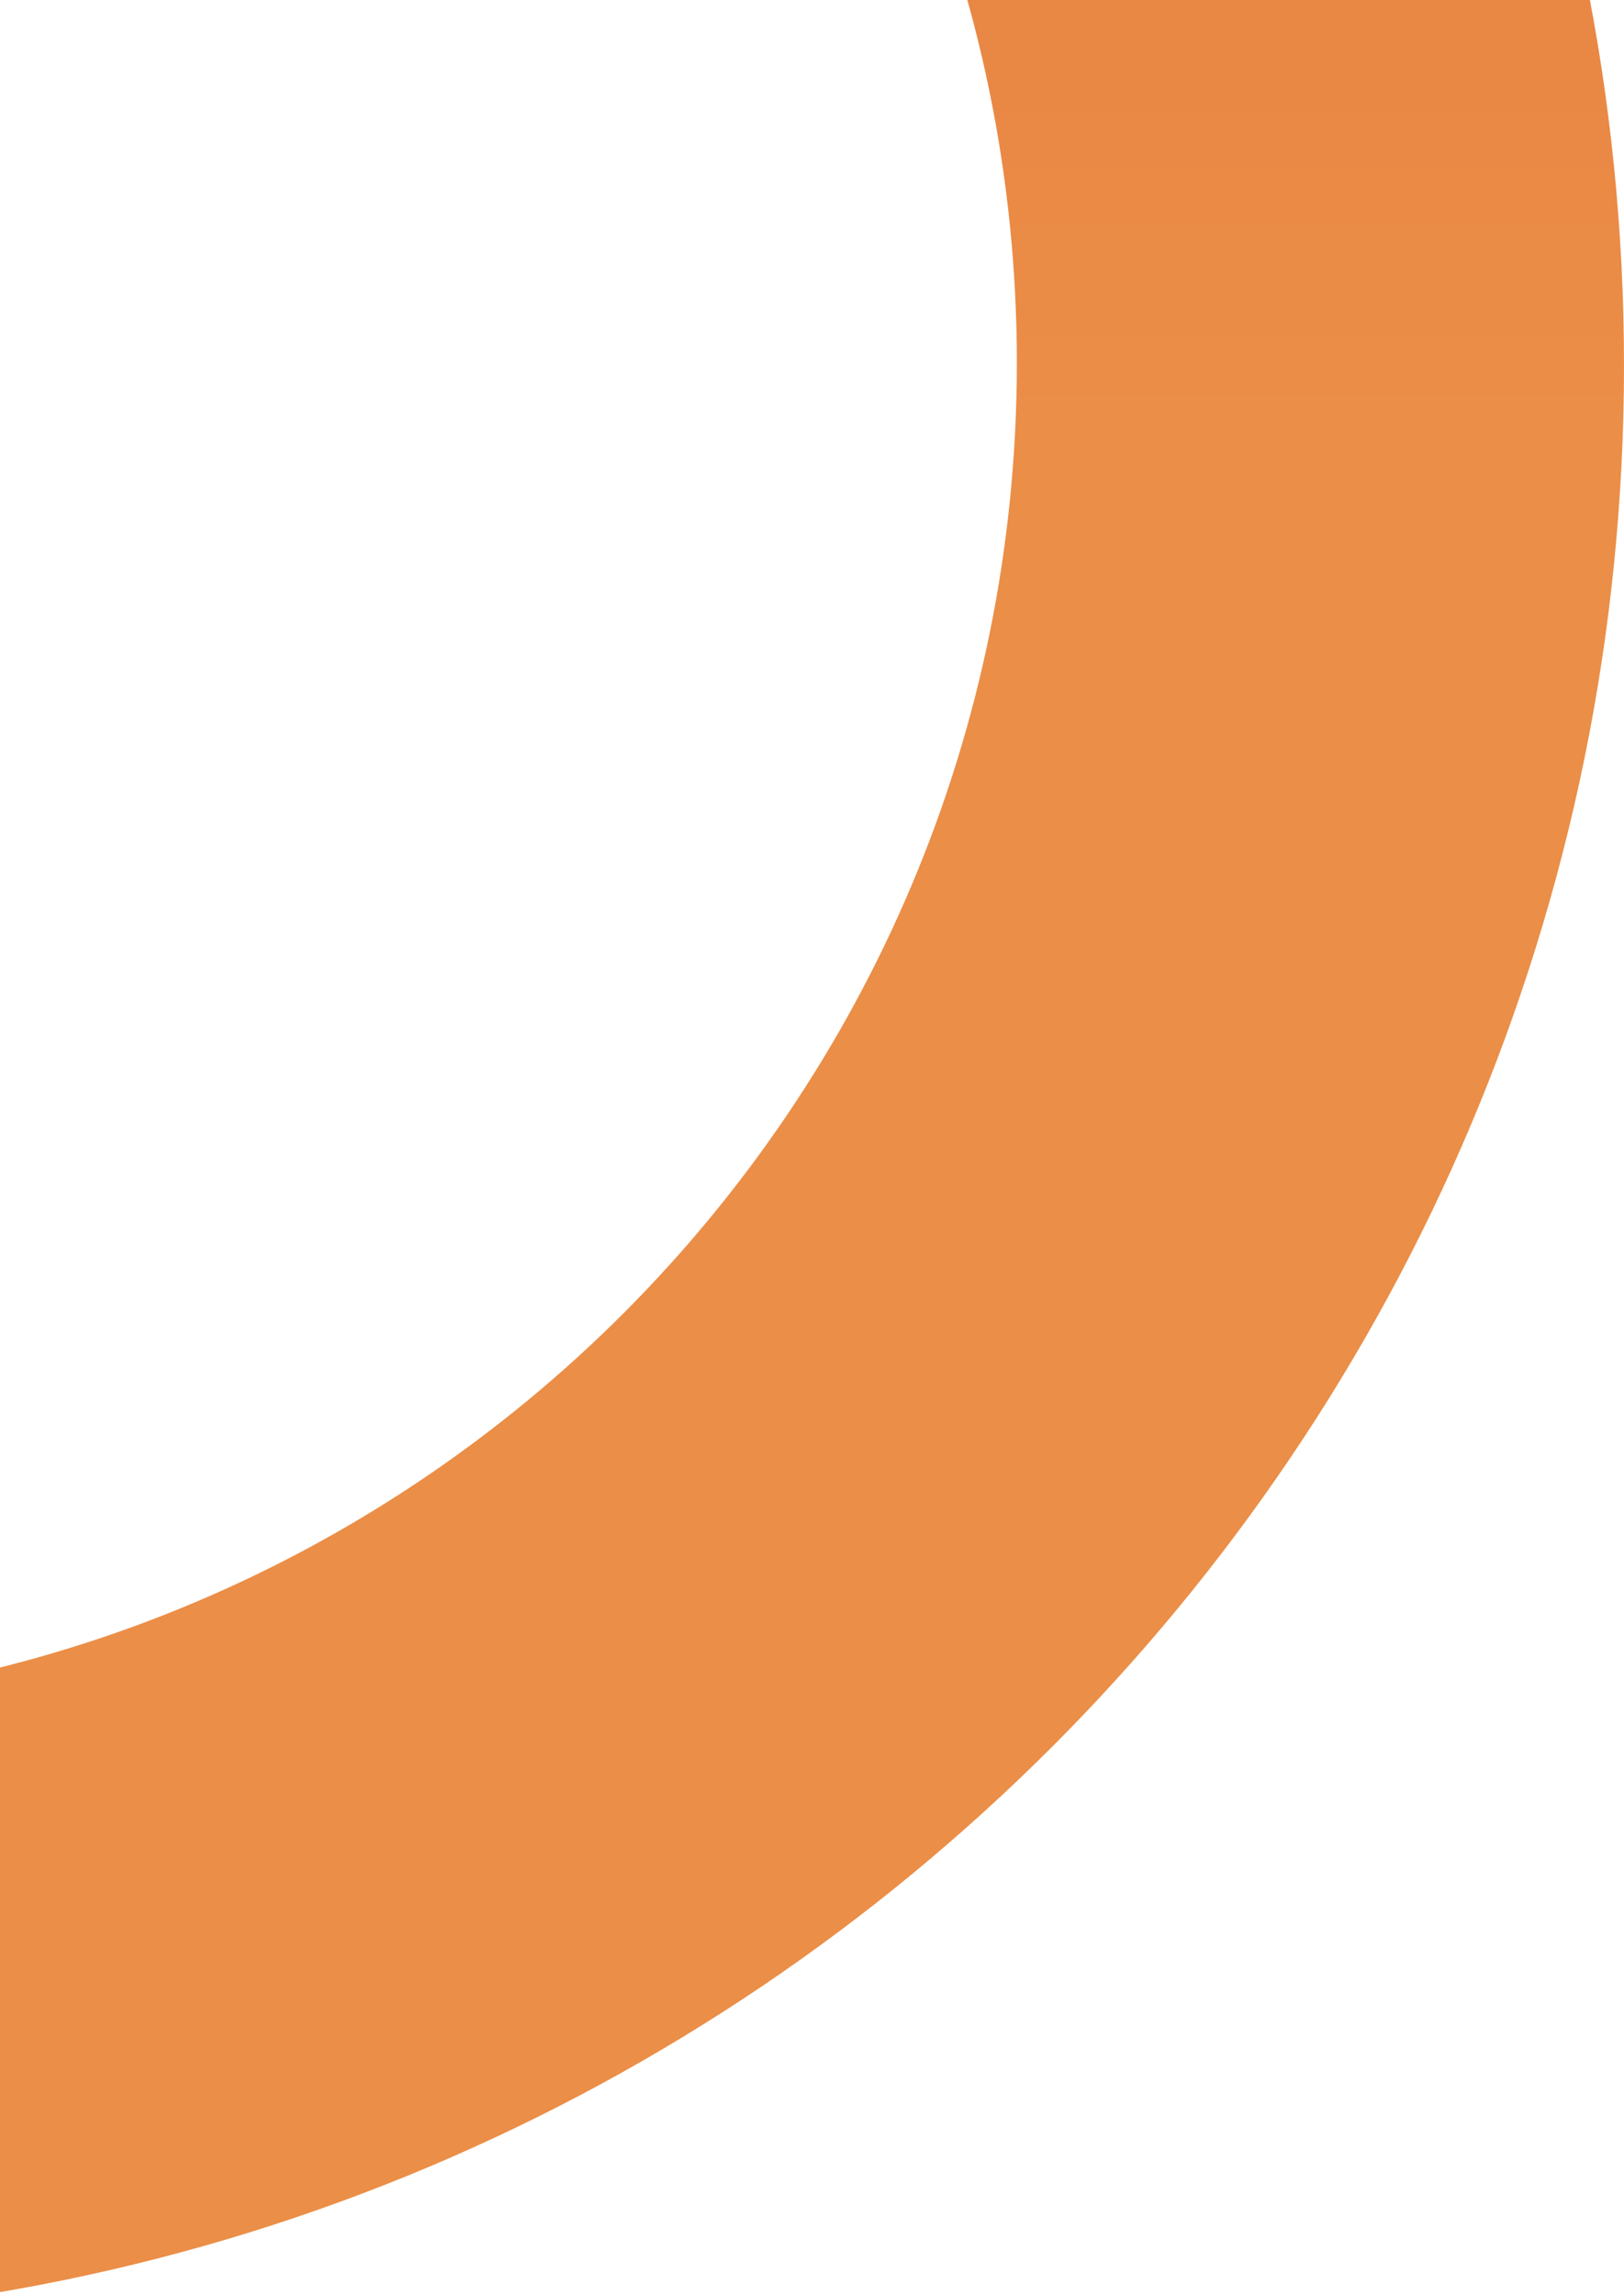 <svg xmlns="http://www.w3.org/2000/svg" width="329" height="465" viewBox="0 0 329 465">
    <defs>
        <linearGradient id="vb5ldyz1ia" x1="50%" x2="50%" y1="0%" y2="100%">
            <stop offset="0%" stop-color="#E16B38"/>
            <stop offset="51.288%" stop-color="#EB8E47"/>
            <stop offset="99.921%" stop-color="#EB8E47"/>
        </linearGradient>
    </defs>
    <g fill="none" fill-rule="evenodd">
        <g fill="url(#vb5ldyz1ia)">
            <path d="M-67-322c218.705 0 396 177.295 396 396S151.705 470-67 470-463 292.705-463 74s177.295-396 396-396zm.5 123C-216.998-199-339-76.998-339 73.5S-216.998 346-66.5 346 206 223.998 206 73.5 83.998-199-66.5-199z"/>
        </g>
    </g>
</svg>
